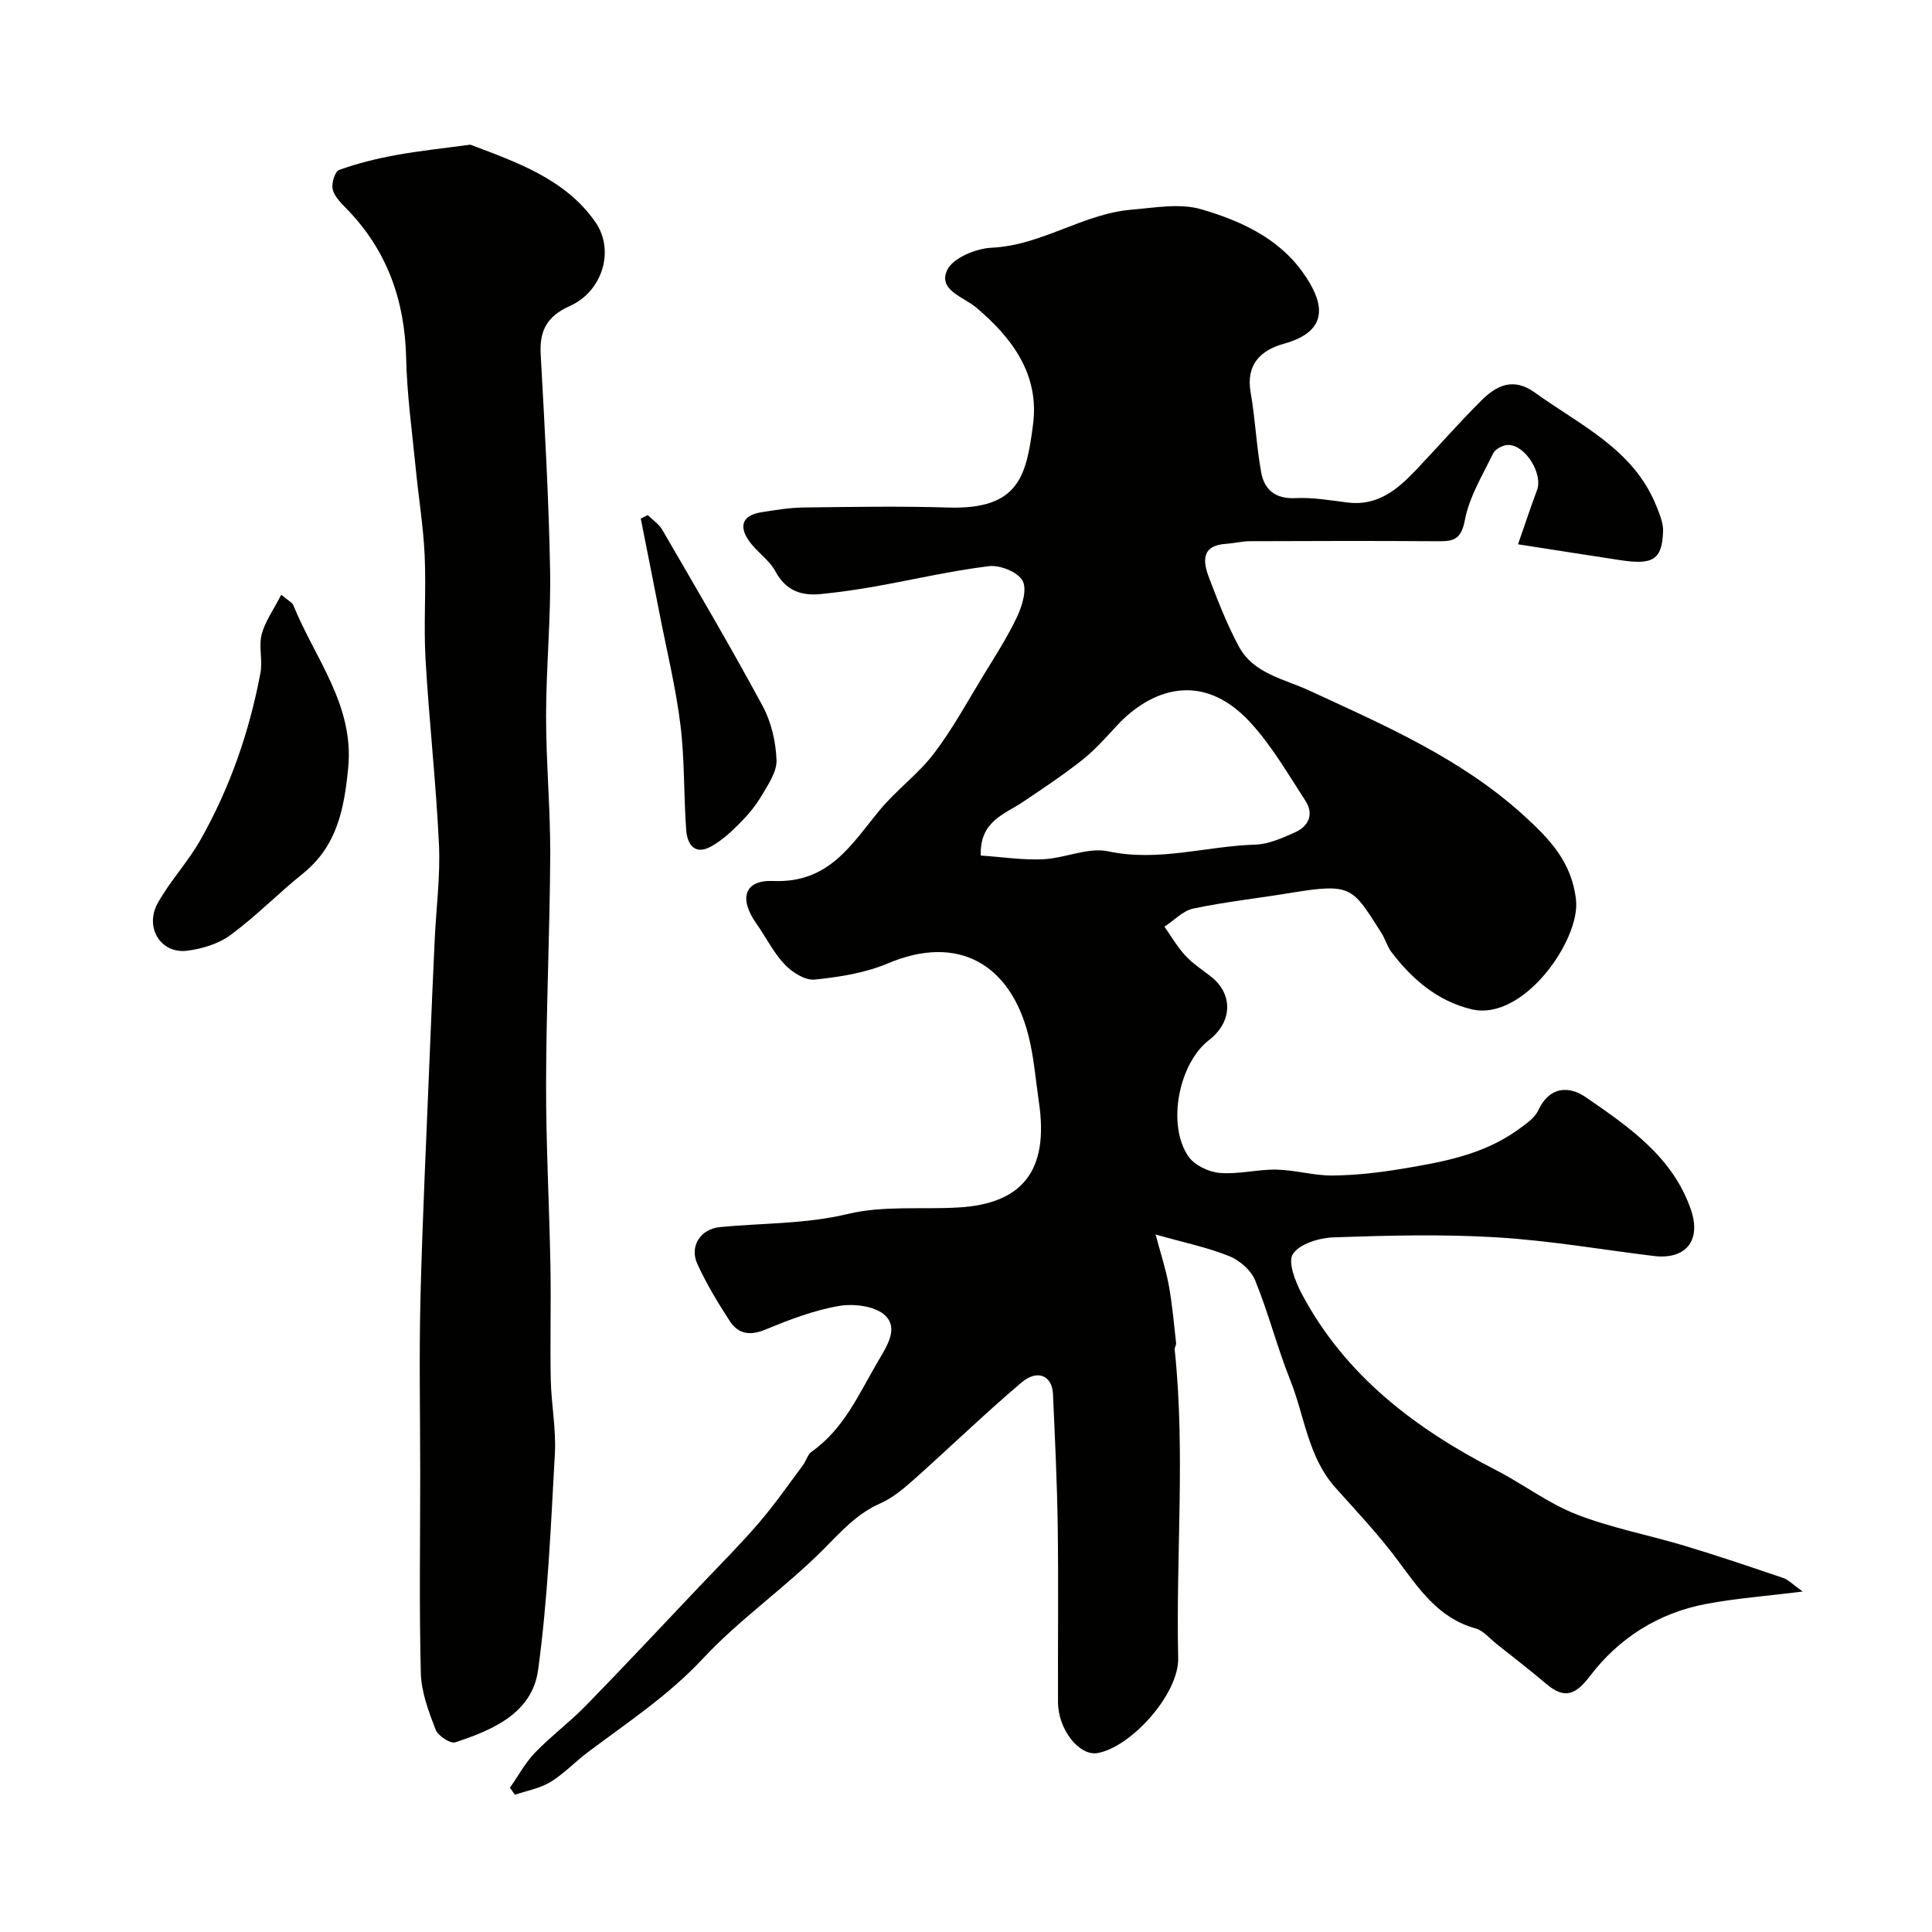 <svg enable-background="new 0 0 400 400" viewBox="0 0 400 400" xmlns="http://www.w3.org/2000/svg"><g fill="#010100"><path d="m105.58 370.13c1.71-2.44 3.14-5.13 5.18-7.25 3.32-3.44 7.2-6.33 10.54-9.75 7.97-8.17 15.77-16.51 23.63-24.8 4.1-4.32 8.33-8.54 12.21-13.06 3.24-3.77 6.09-7.88 9.07-11.87.68-.91.99-2.25 1.85-2.86 6.68-4.7 9.76-11.94 13.69-18.64 1.88-3.2 4.32-6.84 1.52-9.54-2.02-1.95-6.47-2.51-9.54-1.98-5.22.89-10.33 2.86-15.27 4.9-3.19 1.32-5.61.92-7.35-1.74-2.47-3.79-4.83-7.71-6.72-11.82-1.7-3.69.63-7.28 4.7-7.67 8.82-.85 17.65-.6 26.48-2.72 7.28-1.75 15.17-.9 22.78-1.33 13.33-.75 18.84-7.6 16.75-21.78-.69-4.68-1.04-9.45-2.22-14.01-3.76-14.53-14.44-20.93-29.08-14.74-4.7 1.98-10.01 2.82-15.13 3.34-1.99.2-4.68-1.51-6.22-3.14-2.32-2.45-3.85-5.62-5.83-8.42-3.75-5.31-2.45-9.1 3.47-8.85 11.57.47 16.15-7.54 22.05-14.68 3.42-4.15 7.94-7.42 11.19-11.68 3.84-5.03 6.9-10.67 10.21-16.1 2.46-4.04 5.06-8.04 7.06-12.3 1.06-2.26 2.09-5.71 1.09-7.45-1.04-1.8-4.68-3.25-6.95-2.97-7.91.97-15.7 2.8-23.56 4.2-3.7.66-7.43 1.19-11.17 1.57-4.05.41-7.29-.64-9.45-4.67-1.29-2.4-3.89-4.07-5.5-6.35-2.11-3-1.37-5.29 2.5-5.9 2.9-.46 5.84-.96 8.76-1 10-.12 20.01-.3 30 .01 14.7.45 16.18-6.58 17.56-17.2 1.34-10.32-4.27-17.88-11.77-24.21-2.64-2.23-7.92-3.57-6.02-7.73 1.14-2.5 5.94-4.5 9.19-4.65 10.36-.47 18.91-7.03 29.01-7.88 4.78-.4 9.94-1.37 14.35-.1 8 2.32 15.87 5.85 21 12.96 4.72 6.54 5.57 12.27-3.8 14.89-4.89 1.37-7.93 4.32-6.9 10.15.96 5.47 1.18 11.06 2.18 16.52.66 3.57 2.95 5.51 7.09 5.3 3.57-.18 7.2.46 10.79.91 6.16.78 10.28-2.65 14.11-6.67 4.56-4.8 8.91-9.8 13.61-14.47 3.12-3.1 6.59-4.84 11.06-1.62 9.36 6.75 20.37 11.68 25.1 23.36.7 1.73 1.51 3.63 1.44 5.43-.21 5.77-2.06 6.93-8.74 5.92-6.75-1.02-13.5-2.09-21.29-3.3 1.42-4.06 2.61-7.68 3.94-11.24 1.25-3.35-2.43-9.37-6-9.33-1.07.01-2.66.86-3.1 1.77-2.2 4.51-4.94 9-5.85 13.81-.75 3.96-2.31 4.39-5.52 4.36-13-.1-26-.06-39-.01-1.62.01-3.24.43-4.87.54-5.26.33-4.85 3.68-3.55 7.07 1.84 4.82 3.71 9.67 6.16 14.2 3.04 5.63 9.33 6.69 14.57 9.11 15.55 7.19 31.28 13.98 44.25 25.72 5.46 4.95 10.12 9.75 10.98 17.67.89 8.23-10.88 25.16-21.63 22.6-7.02-1.68-12.32-6.21-16.62-11.89-.87-1.15-1.25-2.67-2.04-3.91-5.99-9.36-6.01-10.4-18.65-8.32-6.76 1.12-13.59 1.86-20.28 3.26-2.16.45-4 2.46-5.99 3.76 1.41 2 2.65 4.17 4.3 5.96 1.54 1.67 3.51 2.95 5.32 4.36 4.63 3.63 4.47 9.4-.38 13.14-6.29 4.85-8.8 17.57-4.27 24.12 1.26 1.81 4.18 3.21 6.46 3.4 3.88.33 7.86-.76 11.79-.68 3.88.08 7.75 1.26 11.62 1.22 4.82-.05 9.68-.62 14.45-1.41 8.35-1.39 16.73-2.91 23.84-8.03 1.6-1.15 3.5-2.42 4.28-4.09 2.33-5 6.4-5.04 9.81-2.69 8.89 6.12 18 12.33 21.77 23.27 2.22 6.45-1.09 10.42-7.69 9.61-10.89-1.34-21.74-3.22-32.67-3.87-11.16-.67-22.4-.38-33.59.01-2.97.1-7.05 1.32-8.45 3.45-1.11 1.68.55 5.84 1.92 8.4 9.02 16.87 23.5 27.8 40.14 36.35 5.63 2.89 10.79 6.87 16.64 9.15 7.23 2.82 14.98 4.27 22.44 6.52 6.84 2.06 13.62 4.35 20.39 6.66 1.08.37 1.96 1.34 4.02 2.8-7.61.95-13.9 1.41-20.06 2.58-9.84 1.87-18 7.05-24 14.94-2.97 3.9-5.25 4.8-9.01 1.62-3.38-2.86-6.89-5.57-10.35-8.32-1.41-1.12-2.7-2.74-4.31-3.18-7.74-2.15-11.74-8.23-16.16-14.16-3.92-5.27-8.47-10.08-12.86-14.99-5.69-6.37-6.37-14.82-9.36-22.29-2.7-6.76-4.5-13.88-7.25-20.62-.86-2.1-3.22-4.16-5.39-5.03-4.45-1.79-9.24-2.77-15.22-4.47 1.1 4.15 2.15 7.32 2.74 10.58.71 3.93 1.05 7.92 1.5 11.89.05.44-.34.92-.29 1.36 2.23 21.26.23 42.58.72 63.87.17 7.41-9.71 18.41-16.68 19.66-3.78.68-8.18-4.85-8.2-10.52-.05-12.17.11-24.33-.06-36.5-.13-9.1-.58-18.21-.98-27.3-.17-3.84-3.21-5.21-6.54-2.38-7.68 6.52-14.92 13.54-22.45 20.24-2.06 1.83-4.29 3.68-6.77 4.77-4.9 2.16-8.16 5.9-11.84 9.59-7.9 7.92-17.28 14.39-24.89 22.55-7.16 7.67-15.68 13.26-23.88 19.43-2.62 1.97-4.91 4.43-7.68 6.12-2.18 1.32-4.88 1.79-7.35 2.64-.37-.51-.7-.99-1.03-1.46zm97.48-193c4.44.3 8.69.97 12.9.77 4.54-.21 9.31-2.53 13.5-1.64 10.4 2.22 20.29-1.08 30.42-1.39 2.8-.09 5.67-1.39 8.3-2.57 2.77-1.25 3.87-3.76 2.13-6.45-3.64-5.59-7.03-11.51-11.52-16.36-9.96-10.76-20.65-6.75-27.63.83-2.26 2.45-4.5 4.97-7.1 7.03-3.92 3.1-8.11 5.88-12.26 8.68-3.84 2.58-8.98 3.96-8.74 11.1z"/><path d="m87 305.46c0-12.33-.25-24.67.06-36.99.43-17.03 1.27-34.06 1.95-51.09.3-7.6.64-15.2.99-22.8.31-6.6 1.19-13.22.88-19.79-.6-12.8-2.05-25.56-2.78-38.35-.41-7.14.15-14.34-.18-21.49-.28-6.04-1.27-12.04-1.86-18.07-.74-7.56-1.8-15.13-1.97-22.71-.27-12.01-3.96-22.42-12.44-31.06-1.13-1.15-2.46-2.5-2.78-3.96-.27-1.22.48-3.66 1.35-3.97 3.8-1.36 7.77-2.35 11.75-3.07 4.98-.91 10.02-1.43 15.04-2.11.16-.02.35-.05.5 0 9.61 3.64 19.55 7.11 25.71 15.91 4.19 5.98 1.44 14.46-5.23 17.44-4.66 2.08-6.32 5.03-6.05 9.95.82 14.86 1.67 29.72 1.95 44.6.19 10.09-.82 20.2-.83 30.29-.01 9.6.9 19.2.86 28.8-.08 15.76-.83 31.53-.86 47.29-.03 12.6.67 25.19.9 37.79.15 7.86-.09 15.72.07 23.57.1 5.1 1.13 10.23.85 15.3-.83 14.96-1.45 29.97-3.47 44.79-1.21 8.94-9.38 12.45-17.17 15-1.01.33-3.57-1.36-4.06-2.64-1.43-3.75-2.95-7.73-3.05-11.66-.35-13.64-.13-27.31-.13-40.97z"/><path d="m58.23 123.13c1.54 1.3 2.28 1.62 2.49 2.15 4.44 11 12.63 20.64 11.37 33.69-.82 8.39-2.27 16.17-9.34 21.86-5.12 4.12-9.75 8.87-15.03 12.76-2.48 1.83-5.88 2.86-9 3.25-5.44.68-8.86-4.85-6.05-9.89 2.53-4.53 6.19-8.42 8.76-12.94 6.15-10.81 10.19-22.46 12.49-34.67.49-2.59-.39-5.47.25-7.98.7-2.69 2.46-5.1 4.06-8.23z"/><path d="m134.12 106.65c1.01 1 2.3 1.84 2.99 3.03 7.03 12.11 14.14 24.18 20.79 36.5 1.79 3.32 2.73 7.41 2.87 11.19.09 2.44-1.75 5.1-3.12 7.42-1.23 2.09-2.86 4.01-4.58 5.74-1.75 1.76-3.65 3.5-5.79 4.69-3.44 1.93-4.99-.38-5.21-3.37-.53-7.24-.3-14.55-1.19-21.73-.95-7.71-2.81-15.3-4.3-22.94-1.29-6.61-2.61-13.21-3.92-19.82.49-.24.97-.48 1.46-.71z"/></g></svg>